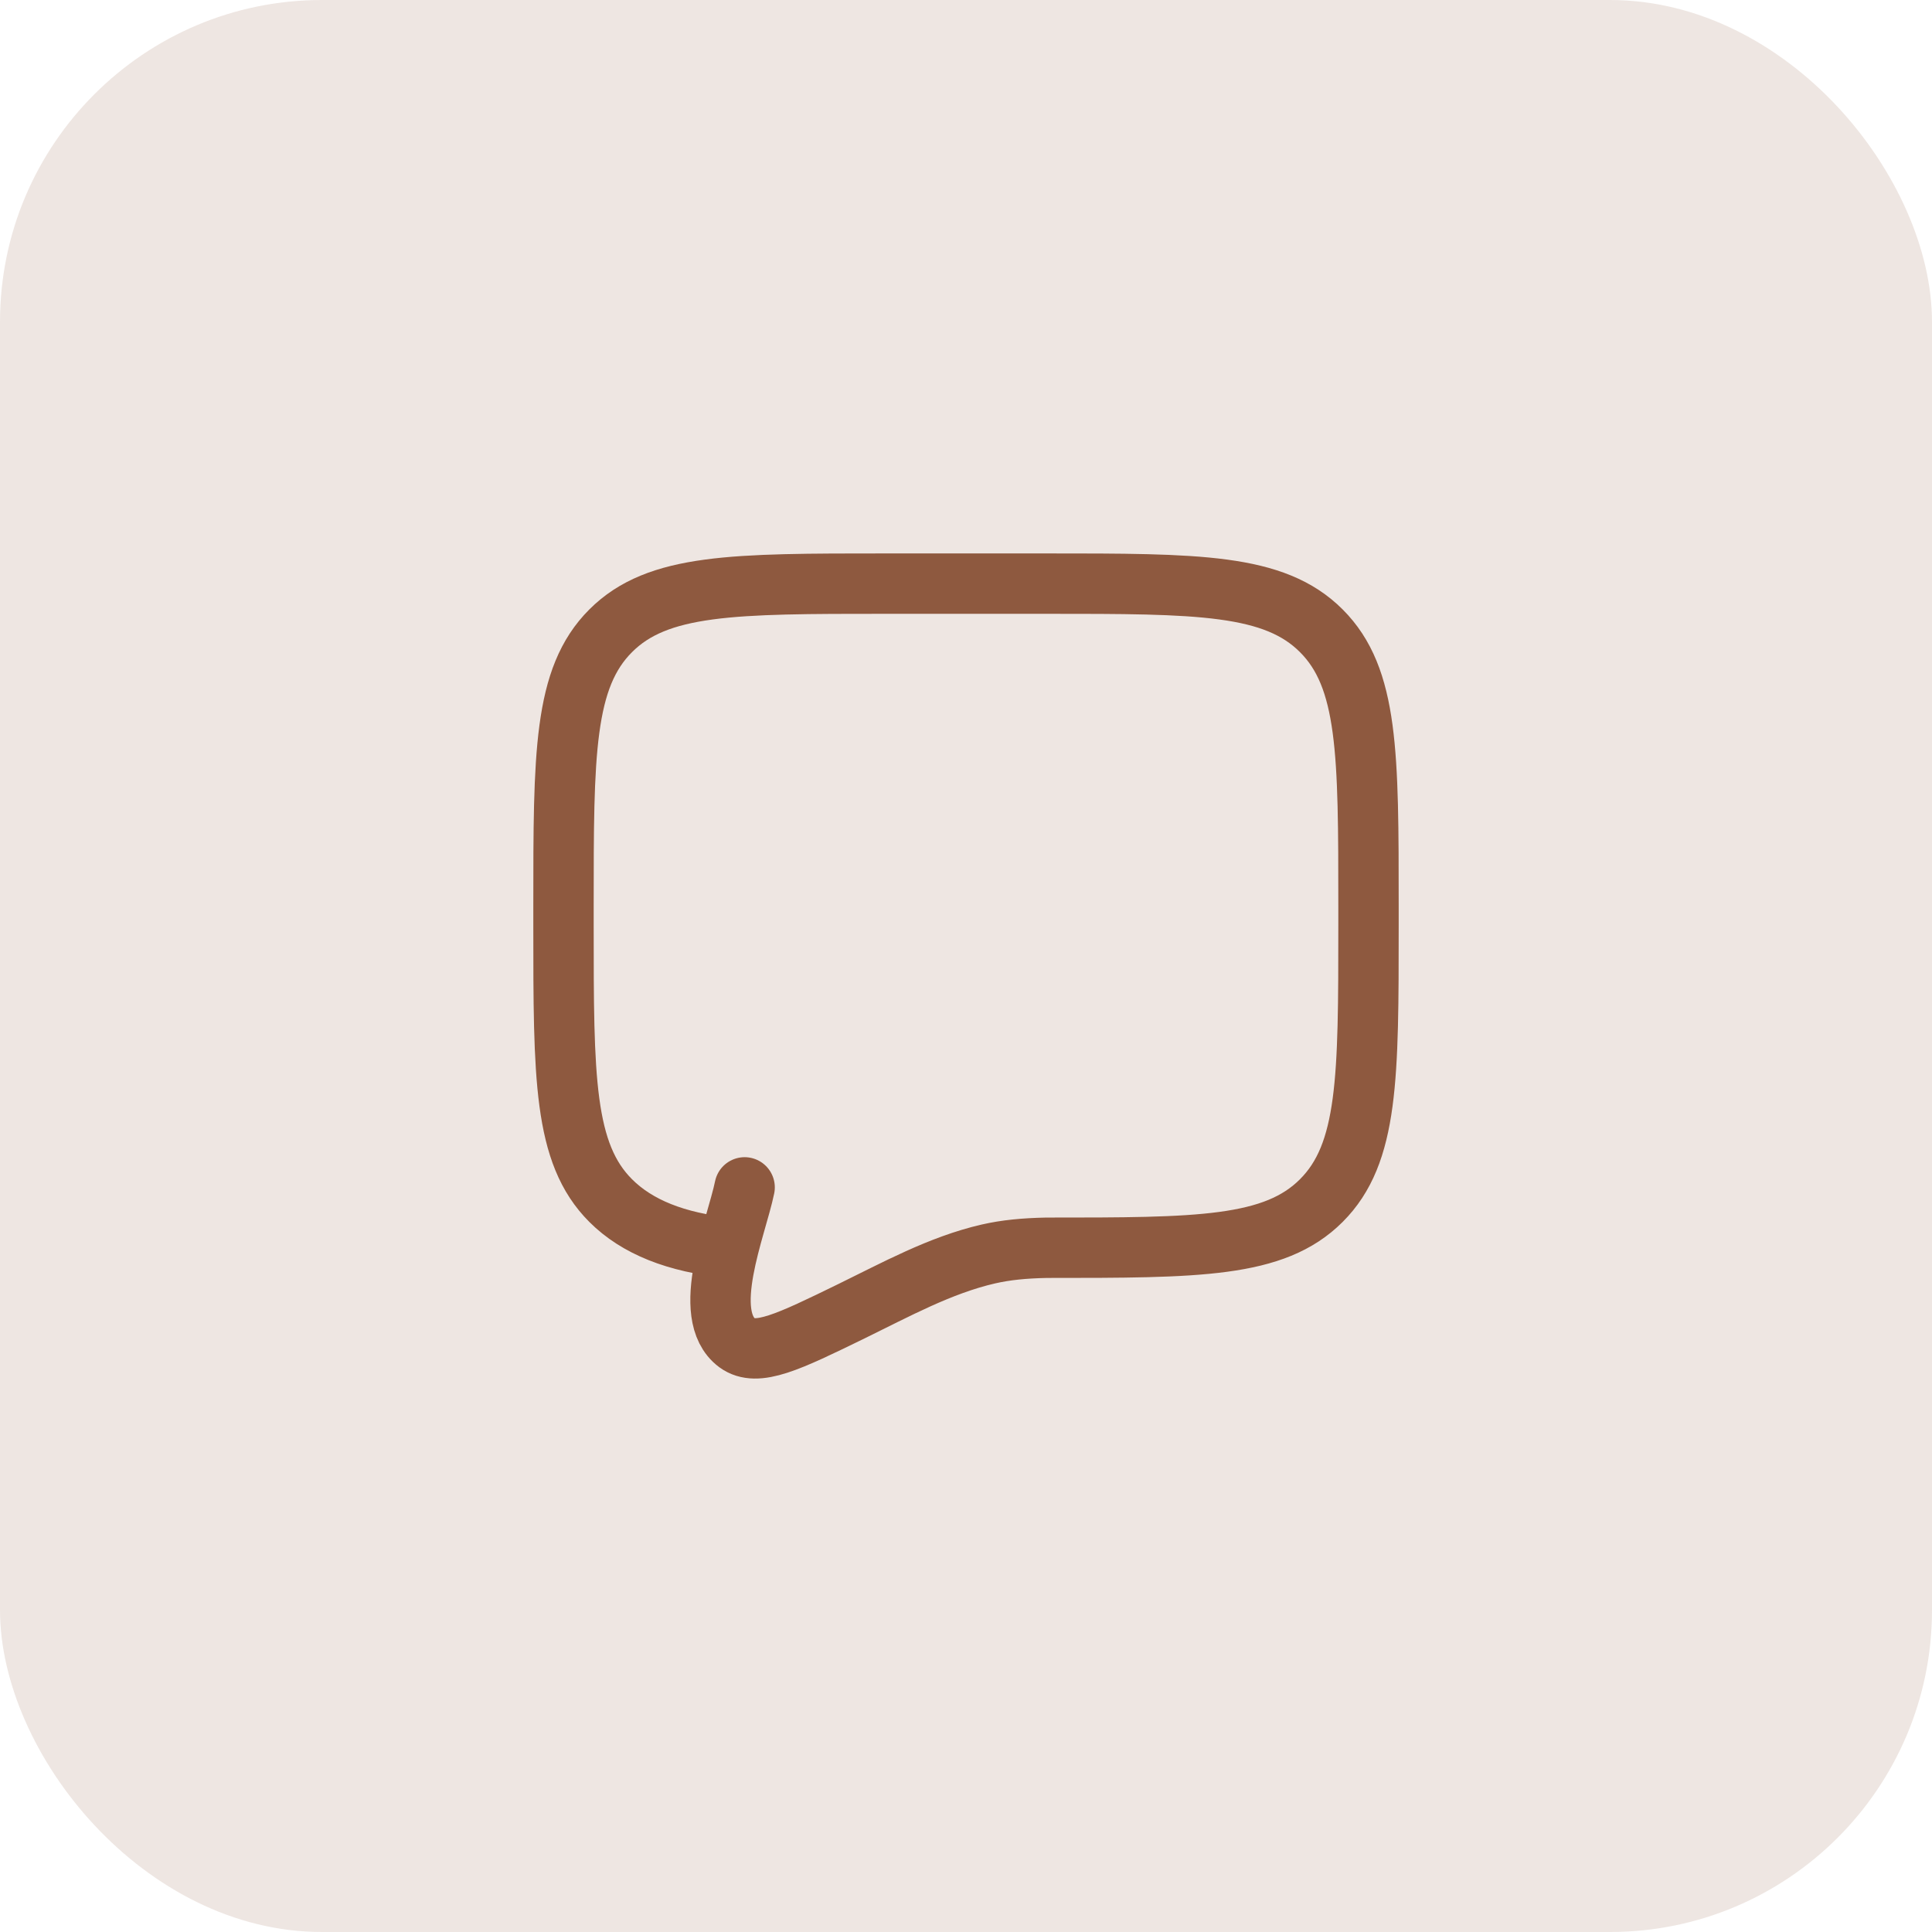 <svg width="48" height="48" viewBox="0 0 48 48" fill="none" xmlns="http://www.w3.org/2000/svg">
<rect width="48" height="48" rx="8" fill="#8E593F" fill-opacity="0.15"/>
<path d="M18.099 31C16.799 30.872 15.825 30.482 15.172 29.828C14 28.657 14 26.771 14 23V22.5C14 18.729 14 16.843 15.172 15.672C16.343 14.5 18.229 14.5 22 14.5H26C29.771 14.5 31.657 14.5 32.828 15.672C34 16.843 34 18.729 34 22.5V23C34 26.771 34 28.657 32.828 29.828C31.657 31 29.771 31 26 31C25.439 31.012 24.993 31.055 24.555 31.155C23.356 31.431 22.247 32.044 21.15 32.579C19.587 33.341 18.806 33.722 18.316 33.365C17.378 32.666 18.294 30.502 18.5 29.5" stroke="#8E593F" stroke-width="1.5" stroke-linecap="round"/>
</svg>
